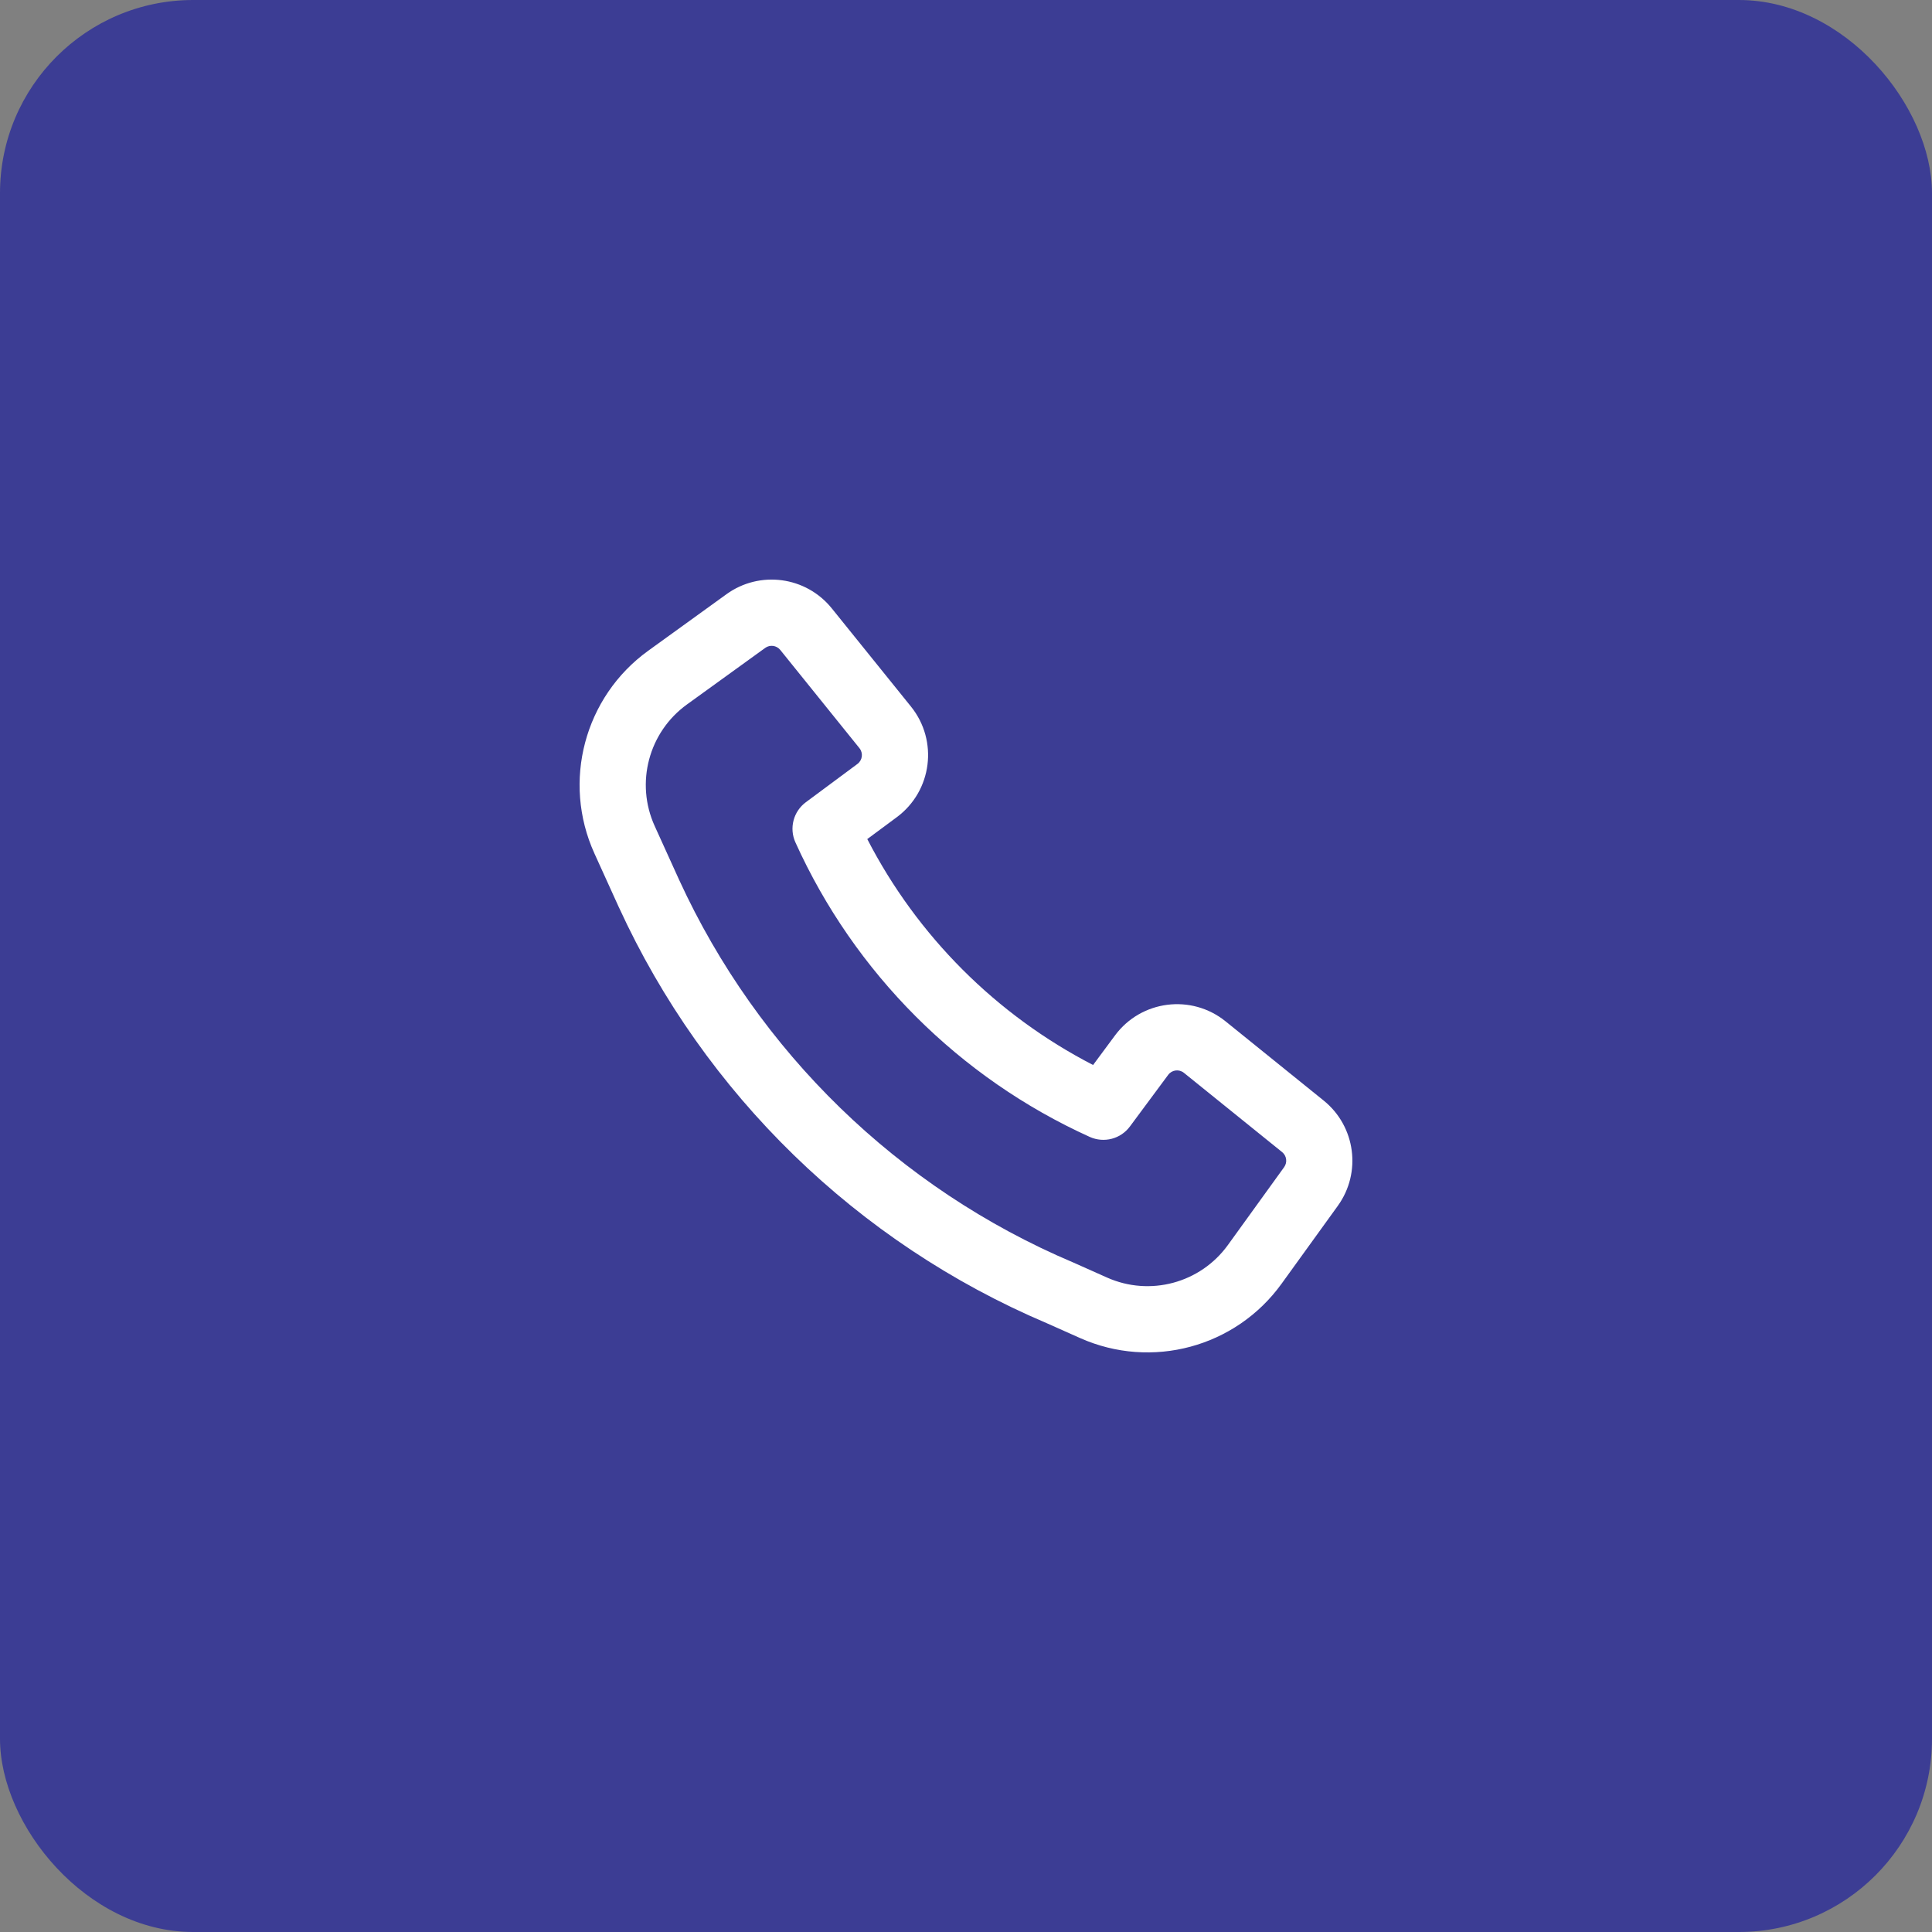 <svg xmlns="http://www.w3.org/2000/svg" width="50" height="50" viewBox="0 0 50 50" fill="none"><rect x="0" y="0" width="50" height="50" fill="#808080" stroke="none"/><rect width="50" height="50" rx="5" fill="#3C3D94"></rect><path fill-rule="evenodd" clip-rule="evenodd" d="M17.576 22.771C19.617 27.218 23.249 30.753 27.763 32.668L27.778 32.674L28.65 33.063C29.76 33.558 31.066 33.207 31.778 32.221L33.233 30.206C33.322 30.082 33.299 29.911 33.181 29.816L30.64 27.765C30.514 27.663 30.328 27.687 30.232 27.818L29.243 29.152C29.003 29.477 28.57 29.589 28.202 29.423C24.826 27.894 22.113 25.18 20.586 21.802C20.419 21.435 20.532 21.001 20.856 20.761L22.19 19.771C22.321 19.674 22.344 19.489 22.242 19.362L20.193 16.82C20.097 16.702 19.927 16.679 19.803 16.768L17.779 18.231C16.787 18.947 16.437 20.264 16.944 21.379L17.575 22.769C17.576 22.77 17.576 22.77 17.576 22.771ZM27.087 34.243C22.182 32.16 18.236 28.317 16.019 23.485L16.017 23.482L15.384 22.088C14.54 20.231 15.123 18.035 16.776 16.841L18.801 15.378C19.662 14.756 20.859 14.917 21.526 15.744L23.576 18.286C24.289 19.171 24.122 20.471 23.21 21.148L22.445 21.715C23.737 24.222 25.784 26.27 28.289 27.562L28.856 26.797C29.532 25.884 30.832 25.718 31.716 26.431L34.256 28.482C35.083 29.149 35.243 30.348 34.621 31.209L33.166 33.224C31.979 34.868 29.804 35.454 27.953 34.629L27.087 34.243Z" fill="white"></path></svg>